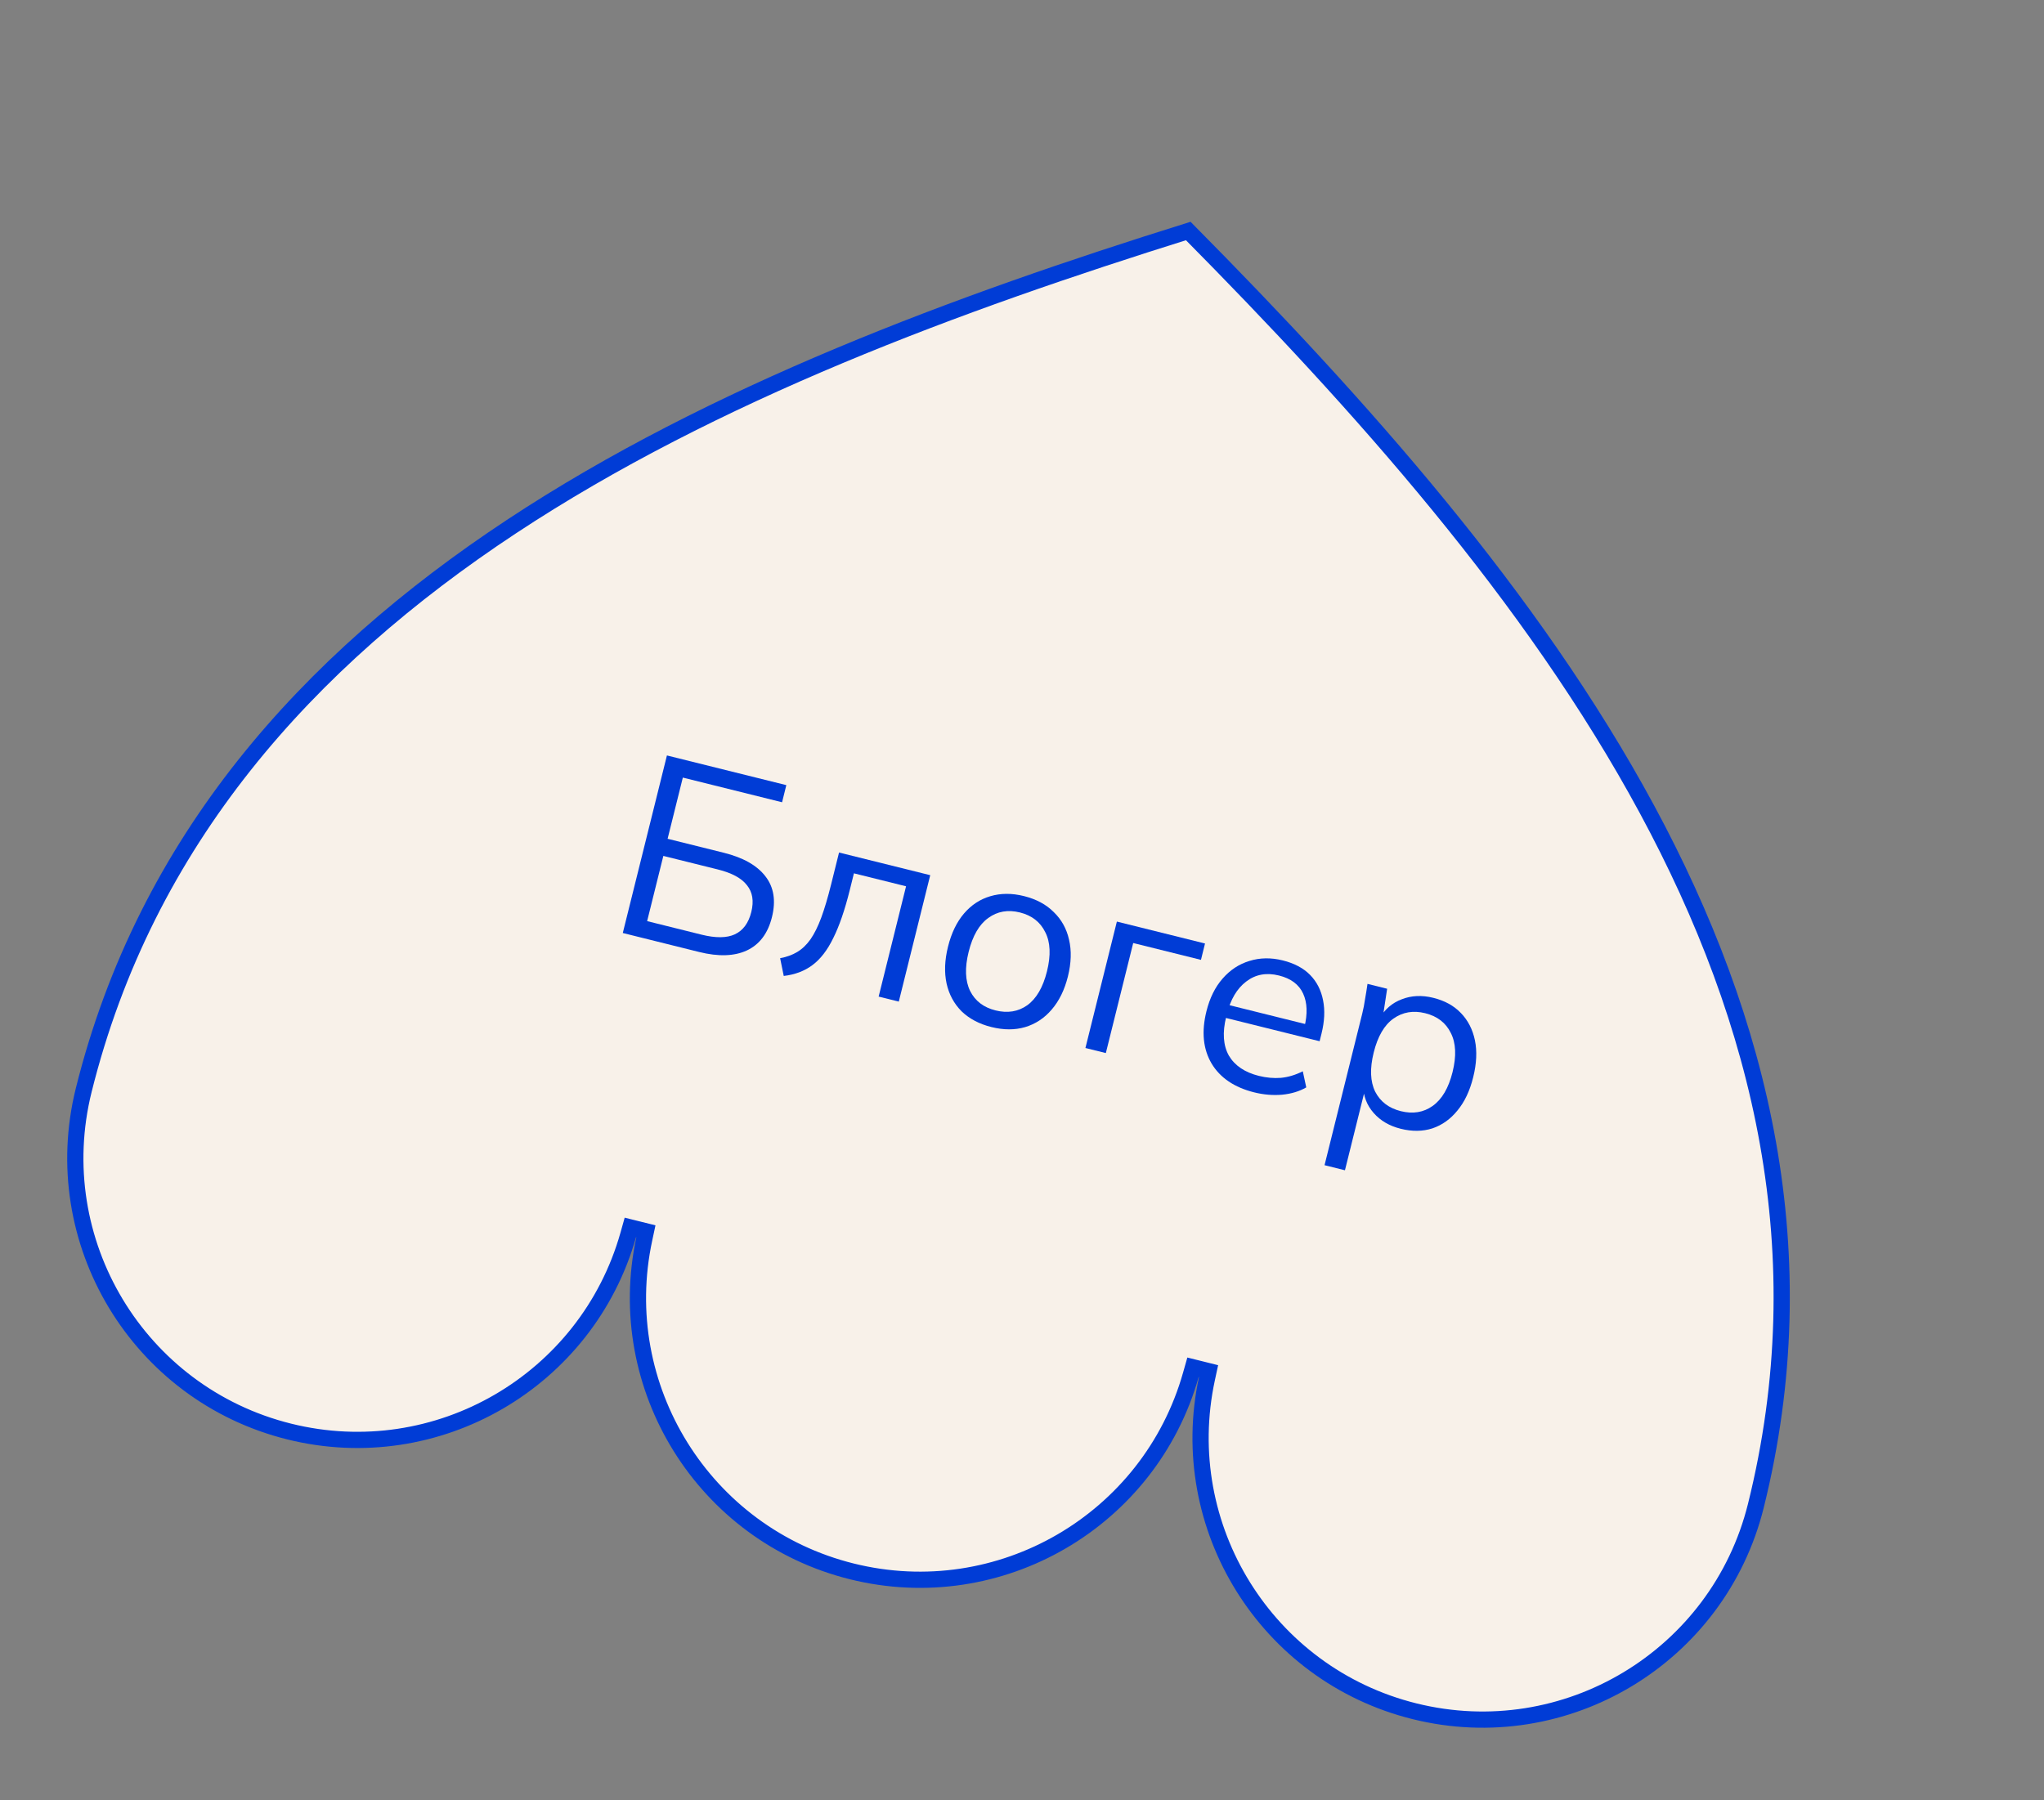 <?xml version="1.0" encoding="UTF-8"?> <svg xmlns="http://www.w3.org/2000/svg" width="126" height="111" viewBox="0 0 126 111" fill="none"><rect x="0" y="0" width="126" height="111" fill="#808080" stroke="none"/> <path d="M39.328 75.796L38.858 75.679L38.727 76.145C36.185 85.127 26.951 90.531 17.826 88.262C8.516 85.947 2.846 76.524 5.16 67.215C8.988 51.822 18.938 40.784 31.518 32.475C44.02 24.217 59.088 18.673 73.249 14.243C83.822 24.926 94.46 36.815 101.519 49.887C108.621 63.038 112.087 77.358 108.237 92.843C105.923 102.152 96.5 107.822 87.19 105.508C78.065 103.239 72.436 94.14 74.397 85.013L74.499 84.54L74.029 84.423L74.011 84.419L73.541 84.302L73.409 84.768C70.868 93.75 61.633 99.154 52.508 96.885C43.383 94.616 37.754 85.517 39.715 76.391L39.816 75.917L39.346 75.8L39.328 75.796Z" fill="#F8F1E9" stroke="#003CD6"></path> <path d="M38.391 57.525L41.112 46.578L48.472 48.408L48.21 49.464L42.092 47.943L41.154 51.716L44.616 52.577C45.807 52.873 46.66 53.354 47.176 54.021C47.702 54.69 47.839 55.532 47.586 56.547C47.337 57.551 46.82 58.236 46.037 58.602C45.266 58.959 44.286 58.991 43.095 58.695L38.391 57.525ZM39.892 56.793L43.245 57.627C44.115 57.843 44.798 57.837 45.294 57.609C45.804 57.373 46.143 56.913 46.313 56.23C46.48 55.557 46.392 55.008 46.047 54.581C45.715 54.147 45.115 53.822 44.245 53.606L40.891 52.772L39.892 56.793Z" fill="#003CD6"></path> <path d="M48.313 60.173L48.09 59.079C48.494 59.004 48.844 58.876 49.142 58.697C49.452 58.511 49.725 58.249 49.963 57.913C50.203 57.566 50.424 57.12 50.625 56.577C50.829 56.023 51.029 55.347 51.228 54.55L51.722 52.563L57.343 53.96L55.405 61.755L54.163 61.446L55.853 54.645L52.639 53.846L52.381 54.886C52.077 56.108 51.739 57.09 51.368 57.833C51.007 58.579 50.577 59.137 50.078 59.507C49.592 59.87 49.004 60.092 48.313 60.173Z" fill="#003CD6"></path> <path d="M61.114 63.323C60.368 63.138 59.756 62.815 59.277 62.355C58.811 61.887 58.502 61.316 58.351 60.641C58.203 59.956 58.232 59.199 58.438 58.371C58.646 57.532 58.975 56.85 59.424 56.324C59.874 55.799 60.413 55.444 61.041 55.259C61.683 55.067 62.376 55.063 63.121 55.249C63.877 55.437 64.488 55.764 64.954 56.232C65.433 56.692 65.748 57.259 65.899 57.934C66.061 58.612 66.037 59.37 65.829 60.208C65.623 61.036 65.288 61.717 64.826 62.251C64.377 62.777 63.831 63.136 63.19 63.328C62.562 63.512 61.87 63.511 61.114 63.323ZM61.369 62.298C62.114 62.483 62.767 62.376 63.328 61.977C63.891 61.568 64.295 60.871 64.54 59.888C64.787 58.894 64.751 58.088 64.432 57.471C64.126 56.845 63.605 56.441 62.87 56.258C62.135 56.075 61.486 56.188 60.923 56.598C60.362 56.997 59.958 57.694 59.711 58.687C59.466 59.671 59.497 60.475 59.803 61.101C60.112 61.716 60.634 62.115 61.369 62.298Z" fill="#003CD6"></path> <path d="M66.91 64.615L68.848 56.821L74.282 58.172L74.032 59.181L69.855 58.143L68.168 64.928L66.91 64.615Z" fill="#003CD6"></path> <path d="M77.314 67.351C76.093 67.047 75.218 66.456 74.689 65.577C74.163 64.688 74.056 63.611 74.37 62.349C74.574 61.531 74.905 60.86 75.365 60.337C75.828 59.804 76.379 59.441 77.021 59.248C77.665 59.046 78.349 59.035 79.073 59.215C79.788 59.392 80.351 59.692 80.763 60.113C81.175 60.534 81.44 61.056 81.56 61.68C81.683 62.292 81.65 62.977 81.462 63.733L81.346 64.198L75.306 62.697L75.503 61.905L80.72 63.202L80.406 63.338C80.612 62.51 80.586 61.817 80.329 61.258C80.073 60.7 79.577 60.329 78.842 60.146C78.066 59.953 77.392 60.077 76.82 60.518C76.252 60.948 75.853 61.624 75.624 62.545L75.589 62.685C75.347 63.658 75.401 64.457 75.751 65.083C76.115 65.7 76.731 66.117 77.6 66.334C78.066 66.449 78.518 66.49 78.955 66.456C79.405 66.414 79.856 66.279 80.309 66.051L80.523 67.044C80.099 67.29 79.6 67.441 79.026 67.496C78.465 67.543 77.894 67.495 77.314 67.351Z" fill="#003CD6"></path> <path d="M81.65 71.841L83.974 62.494C84.046 62.204 84.104 61.905 84.148 61.597C84.204 61.282 84.254 60.97 84.298 60.662L85.509 60.963L85.221 62.853L85.034 62.807C85.352 62.237 85.808 61.84 86.403 61.614C87 61.378 87.65 61.347 88.354 61.522C89.058 61.697 89.624 62.008 90.051 62.455C90.489 62.905 90.778 63.466 90.919 64.138C91.059 64.811 91.024 65.571 90.813 66.42C90.605 67.259 90.281 67.942 89.842 68.47C89.413 69.001 88.899 69.368 88.299 69.571C87.701 69.763 87.051 69.771 86.347 69.596C85.653 69.424 85.097 69.099 84.677 68.621C84.257 68.143 84.04 67.578 84.027 66.926L84.198 66.968L82.908 72.154L81.65 71.841ZM86.353 68.51C87.099 68.695 87.752 68.588 88.312 68.189C88.886 67.782 89.295 67.087 89.54 66.104C89.787 65.11 89.751 64.304 89.432 63.686C89.126 63.06 88.6 62.655 87.855 62.47C87.12 62.287 86.466 62.399 85.892 62.806C85.331 63.205 84.927 63.901 84.68 64.895C84.435 65.879 84.466 66.683 84.772 67.309C85.091 67.927 85.618 68.327 86.353 68.51Z" fill="#003CD6"></path> </svg> 